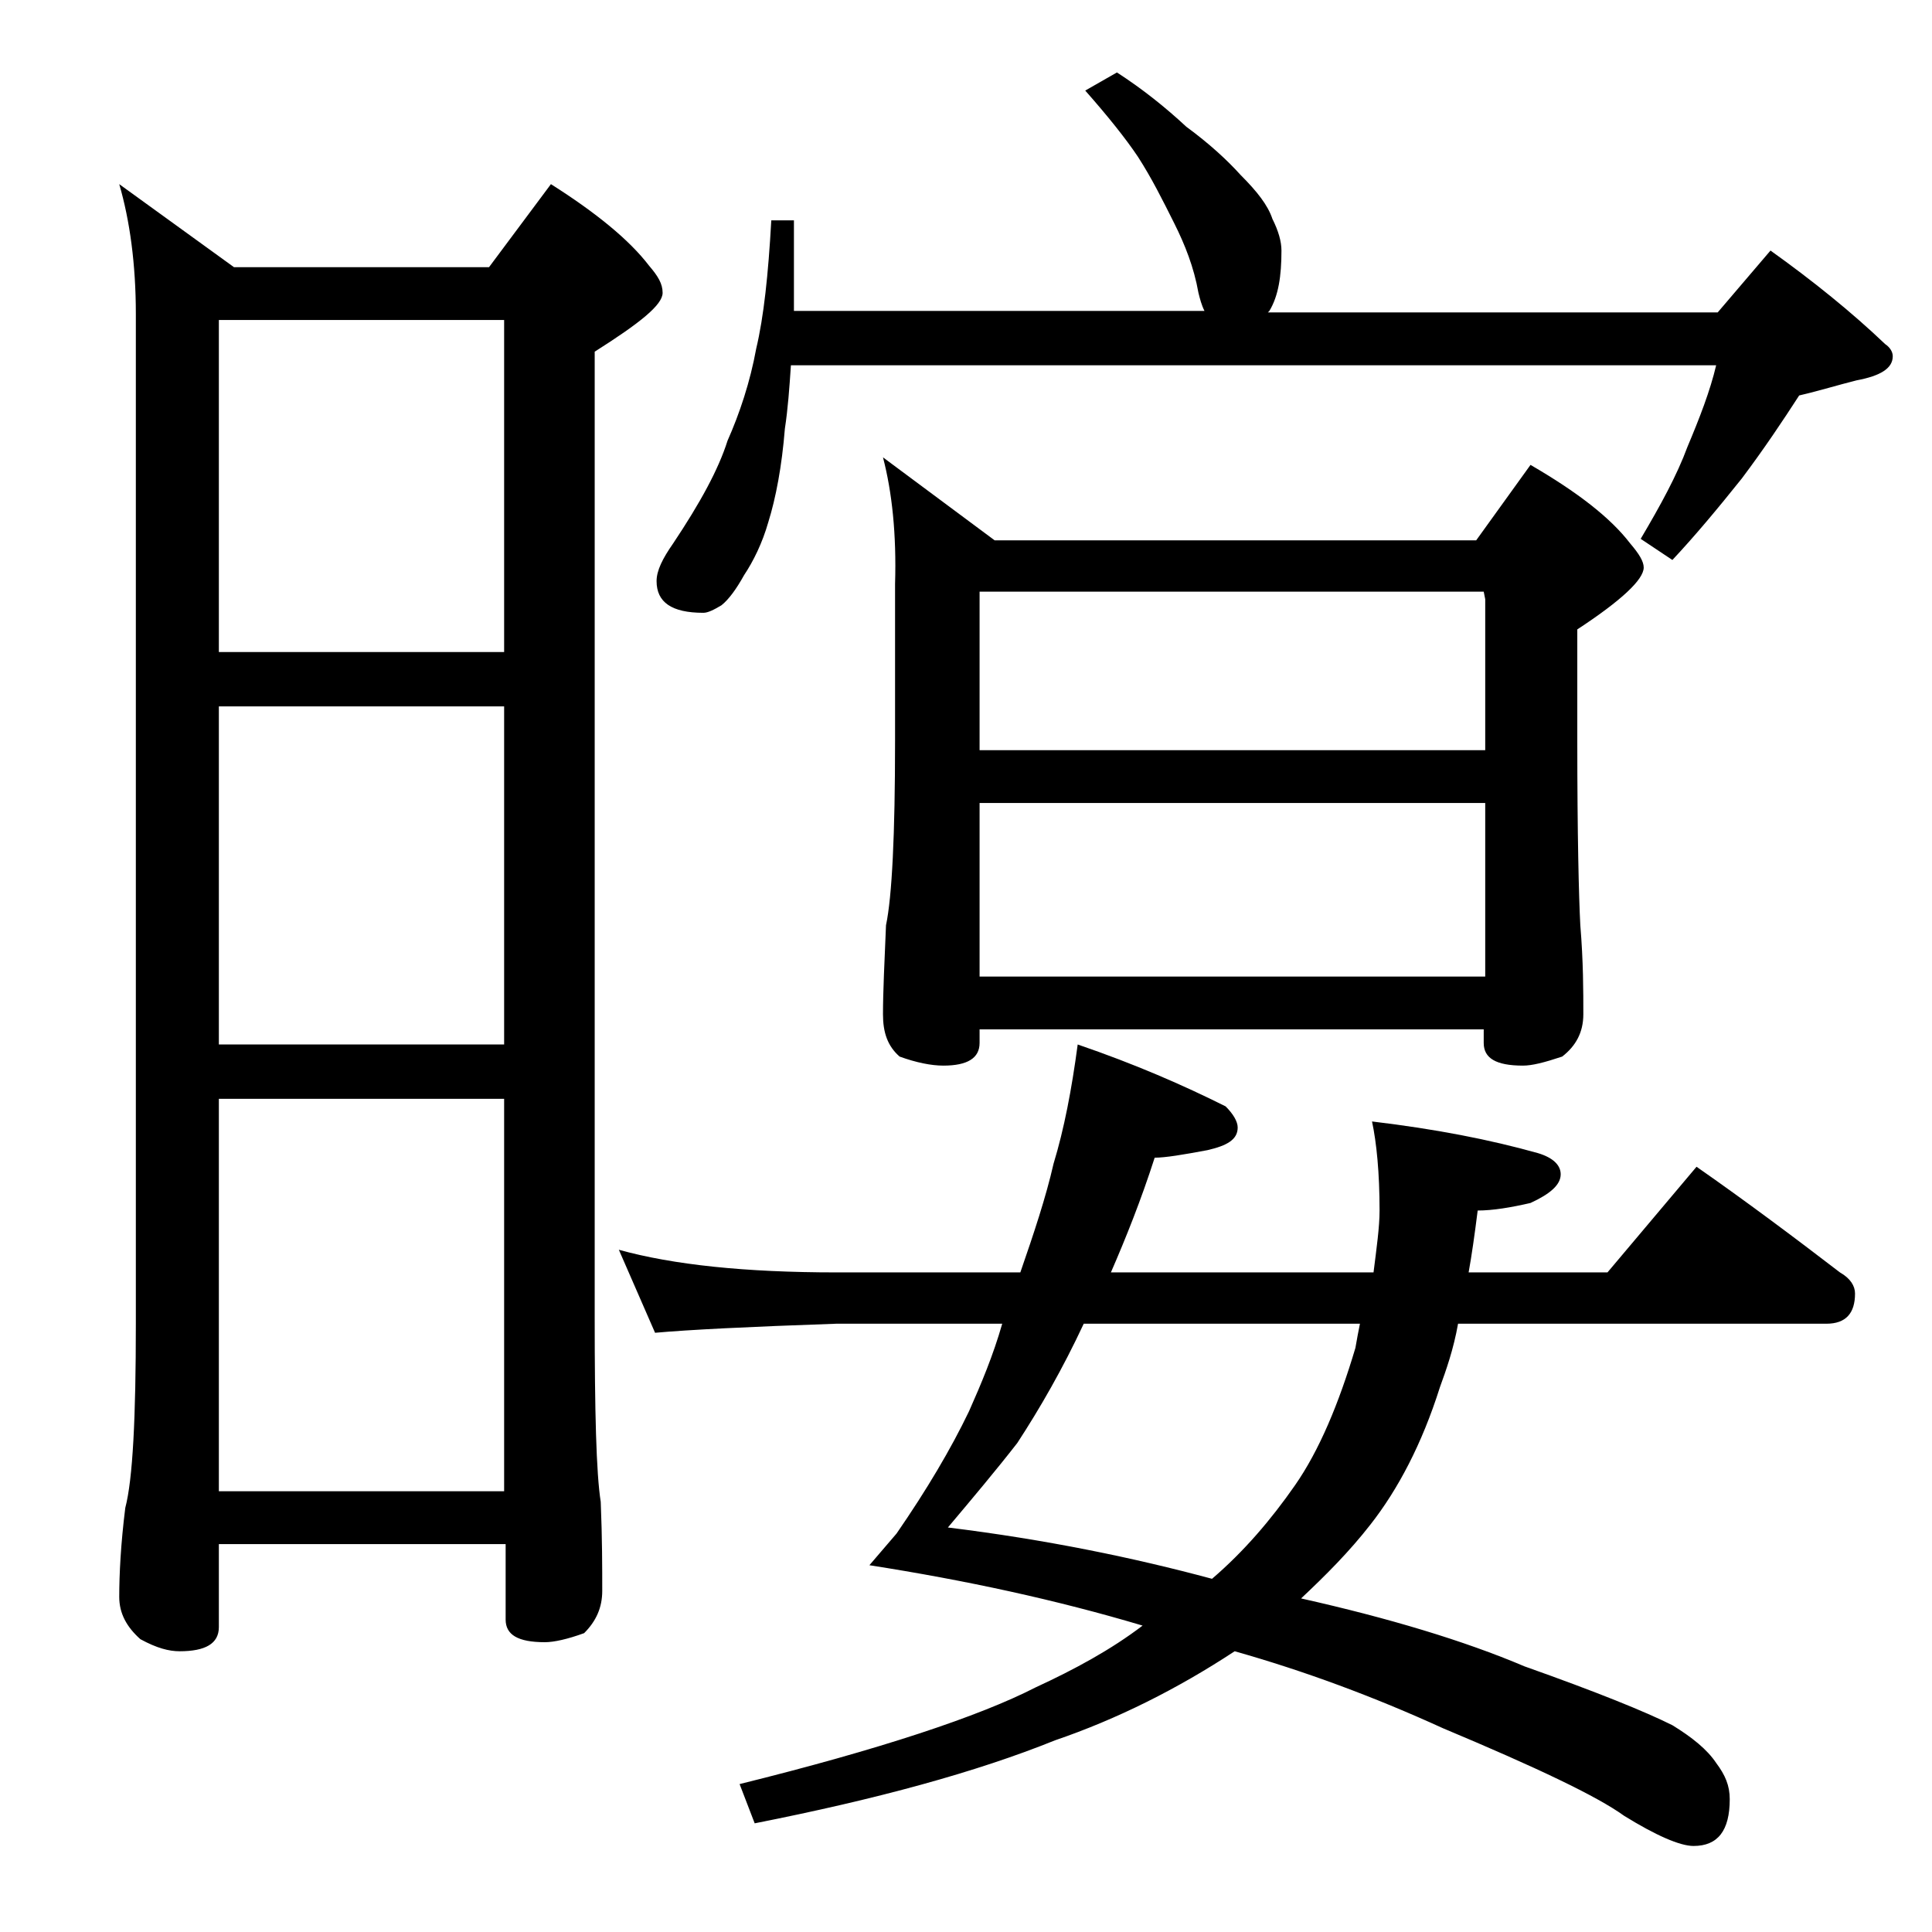 <?xml version="1.0" encoding="utf-8"?>
<!-- Generator: Adobe Illustrator 18.0.0, SVG Export Plug-In . SVG Version: 6.00 Build 0)  -->
<!DOCTYPE svg PUBLIC "-//W3C//DTD SVG 1.1//EN" "http://www.w3.org/Graphics/SVG/1.1/DTD/svg11.dtd">
<svg version="1.1" id="Layer_1" xmlns="http://www.w3.org/2000/svg" xmlns:xlink="http://www.w3.org/1999/xlink" x="0px" y="0px"
	 viewBox="0 0 128 128" enable-background="new 0 0 128 128" xml:space="preserve">
<path d="M7.9,12.2l7.6,5.5h16.9l4.1-5.5c3,1.9,5.2,3.7,6.5,5.4c0.6,0.7,0.9,1.2,0.9,1.8c0,0.8-1.5,2-4.5,3.9v64
	c0,6.2,0.1,10.3,0.4,12.2c0.1,2.4,0.1,4.4,0.1,5.9c0,1.1-0.4,2-1.2,2.8c-1.1,0.4-2,0.6-2.6,0.6c-1.8,0-2.6-0.5-2.6-1.5v-5H14.5v5.5
	c0,1.1-0.9,1.6-2.6,1.6c-0.7,0-1.5-0.2-2.6-0.8c-0.9-0.8-1.4-1.7-1.4-2.8c0-1.5,0.1-3.5,0.4-5.9C8.8,98,9,93.9,9,87.7V20.8
	C9,17.5,8.6,14.6,7.9,12.2z M14.5,43.2h18.9v-22H14.5V43.2z M14.5,69.2h18.9V46.8H14.5V69.2z M14.5,98.8h18.9v-26H14.5V98.8z
	 M71.4,69.2c3.8,1.3,7,2.7,9.8,4.1c0.5,0.5,0.8,1,0.8,1.4c0,0.8-0.7,1.2-2,1.5c-1.6,0.3-2.8,0.5-3.5,0.5c-0.9,2.8-1.9,5.3-2.9,7.6
	H91c0.2-1.6,0.4-3,0.4-4.1c0-2.5-0.2-4.5-0.5-5.9c4.2,0.5,7.8,1.2,11,2.1c1,0.3,1.5,0.8,1.5,1.4c0,0.7-0.7,1.3-2,1.9
	c-1.3,0.3-2.5,0.5-3.5,0.5c-0.2,1.6-0.4,3-0.6,4.1h9.2l5.9-7c3.3,2.3,6.5,4.7,9.5,7c0.7,0.4,1,0.9,1,1.4c0,1.3-0.6,2-1.9,2H96.6
	c-0.3,1.7-0.8,3.1-1.2,4.2c-1.2,3.8-2.8,6.8-4.6,9.1c-1.4,1.8-3,3.4-4.6,4.9c5.8,1.3,10.8,2.8,14.8,4.5c4.8,1.7,8,3,9.8,3.9
	c1.3,0.8,2.3,1.6,2.9,2.5c0.6,0.8,0.9,1.5,0.9,2.4c0,2.1-0.8,3.1-2.4,3.1c-0.9,0-2.5-0.7-4.6-2c-1.8-1.3-5.8-3.2-12-5.8
	c-4.6-2.1-9.2-3.8-13.8-5.1c-3.8,2.5-7.8,4.5-11.9,5.9c-5.2,2.1-11.8,3.9-19.9,5.5l-1-2.6c9.3-2.3,15.9-4.5,19.6-6.4
	c2.6-1.2,5-2.5,7.1-4.1c-5.7-1.7-11.7-3-18.1-4l1.8-2.1c2-2.9,3.6-5.6,4.8-8.1c0.8-1.8,1.6-3.7,2.2-5.8H55.4
	c-5.8,0.2-9.8,0.4-12,0.6L41,82.8c3.6,1,8.4,1.5,14.4,1.5h12.2c0.9-2.6,1.7-5,2.2-7.2C70.5,74.8,71,72.2,71.4,69.2z M74,4.8
	c1.7,1.1,3.2,2.3,4.6,3.6c1.5,1.1,2.7,2.2,3.6,3.2c1.1,1.1,1.8,2,2.1,2.9c0.4,0.8,0.6,1.5,0.6,2.1c0,1.7-0.2,3-0.8,4l-0.1,0.1h29.8
	l3.5-4.1c2.8,2,5.4,4.1,7.6,6.2c0.3,0.2,0.5,0.5,0.5,0.8c0,0.8-0.8,1.3-2.4,1.6c-1.2,0.3-2.5,0.7-3.8,1c-1.1,1.7-2.3,3.5-3.8,5.5
	c-1.6,2-3.1,3.8-4.6,5.4l-2.1-1.4c1.3-2.2,2.4-4.2,3.1-6.1c0.8-1.9,1.5-3.7,1.9-5.4H52.4c-0.1,1.5-0.2,2.9-0.4,4.2
	c-0.2,2.5-0.6,4.6-1.1,6.2c-0.4,1.4-1,2.6-1.6,3.5c-0.5,0.9-1,1.6-1.5,2c-0.5,0.3-0.9,0.5-1.2,0.5c-2.1,0-3.1-0.7-3.1-2.1
	c0-0.7,0.4-1.5,1.1-2.5c1.8-2.7,3-4.9,3.6-6.8c0.8-1.8,1.5-3.9,1.9-6.1c0.5-2.1,0.8-4.9,1-8.5h1.5v6h27.2c-0.2-0.4-0.3-0.8-0.4-1.2
	c-0.3-1.7-0.9-3.2-1.6-4.6c-0.8-1.6-1.5-3-2.4-4.4c-0.8-1.2-2-2.7-3.5-4.4L74,4.8z M58.5,30.3l7.4,5.5h31.9l3.6-5
	c3.1,1.8,5.3,3.5,6.6,5.2c0.6,0.7,0.9,1.2,0.9,1.6c0,0.8-1.5,2.2-4.4,4.1v7.4c0,6.2,0.1,10.3,0.2,12.2c0.2,2.4,0.2,4.4,0.2,5.9
	c0,1.2-0.5,2.1-1.4,2.8c-1.2,0.4-2,0.6-2.6,0.6c-1.8,0-2.6-0.5-2.6-1.5v-0.9H64.9v0.9c0,1-0.8,1.5-2.4,1.5c-0.8,0-1.8-0.2-2.9-0.6
	c-0.8-0.7-1.1-1.6-1.1-2.8c0-1.5,0.1-3.5,0.2-5.9c0.4-1.9,0.6-6,0.6-12.2V38.7C59.4,35.4,59.1,32.6,58.5,30.3z M90.1,87.7H71.8
	c-1.4,3-2.9,5.6-4.4,7.9c-1.4,1.8-3,3.7-4.6,5.6c6.5,0.8,12.3,2,17.5,3.4c2.1-1.8,3.9-3.9,5.5-6.2c1.6-2.3,2.9-5.4,4-9.1
	C89.9,88.7,90,88.2,90.1,87.7z M64.9,49.7h33.5v-10l-0.1-0.5H64.9V49.7z M64.9,64.7h33.5V53.2H64.9V64.7z"/>
</svg>
